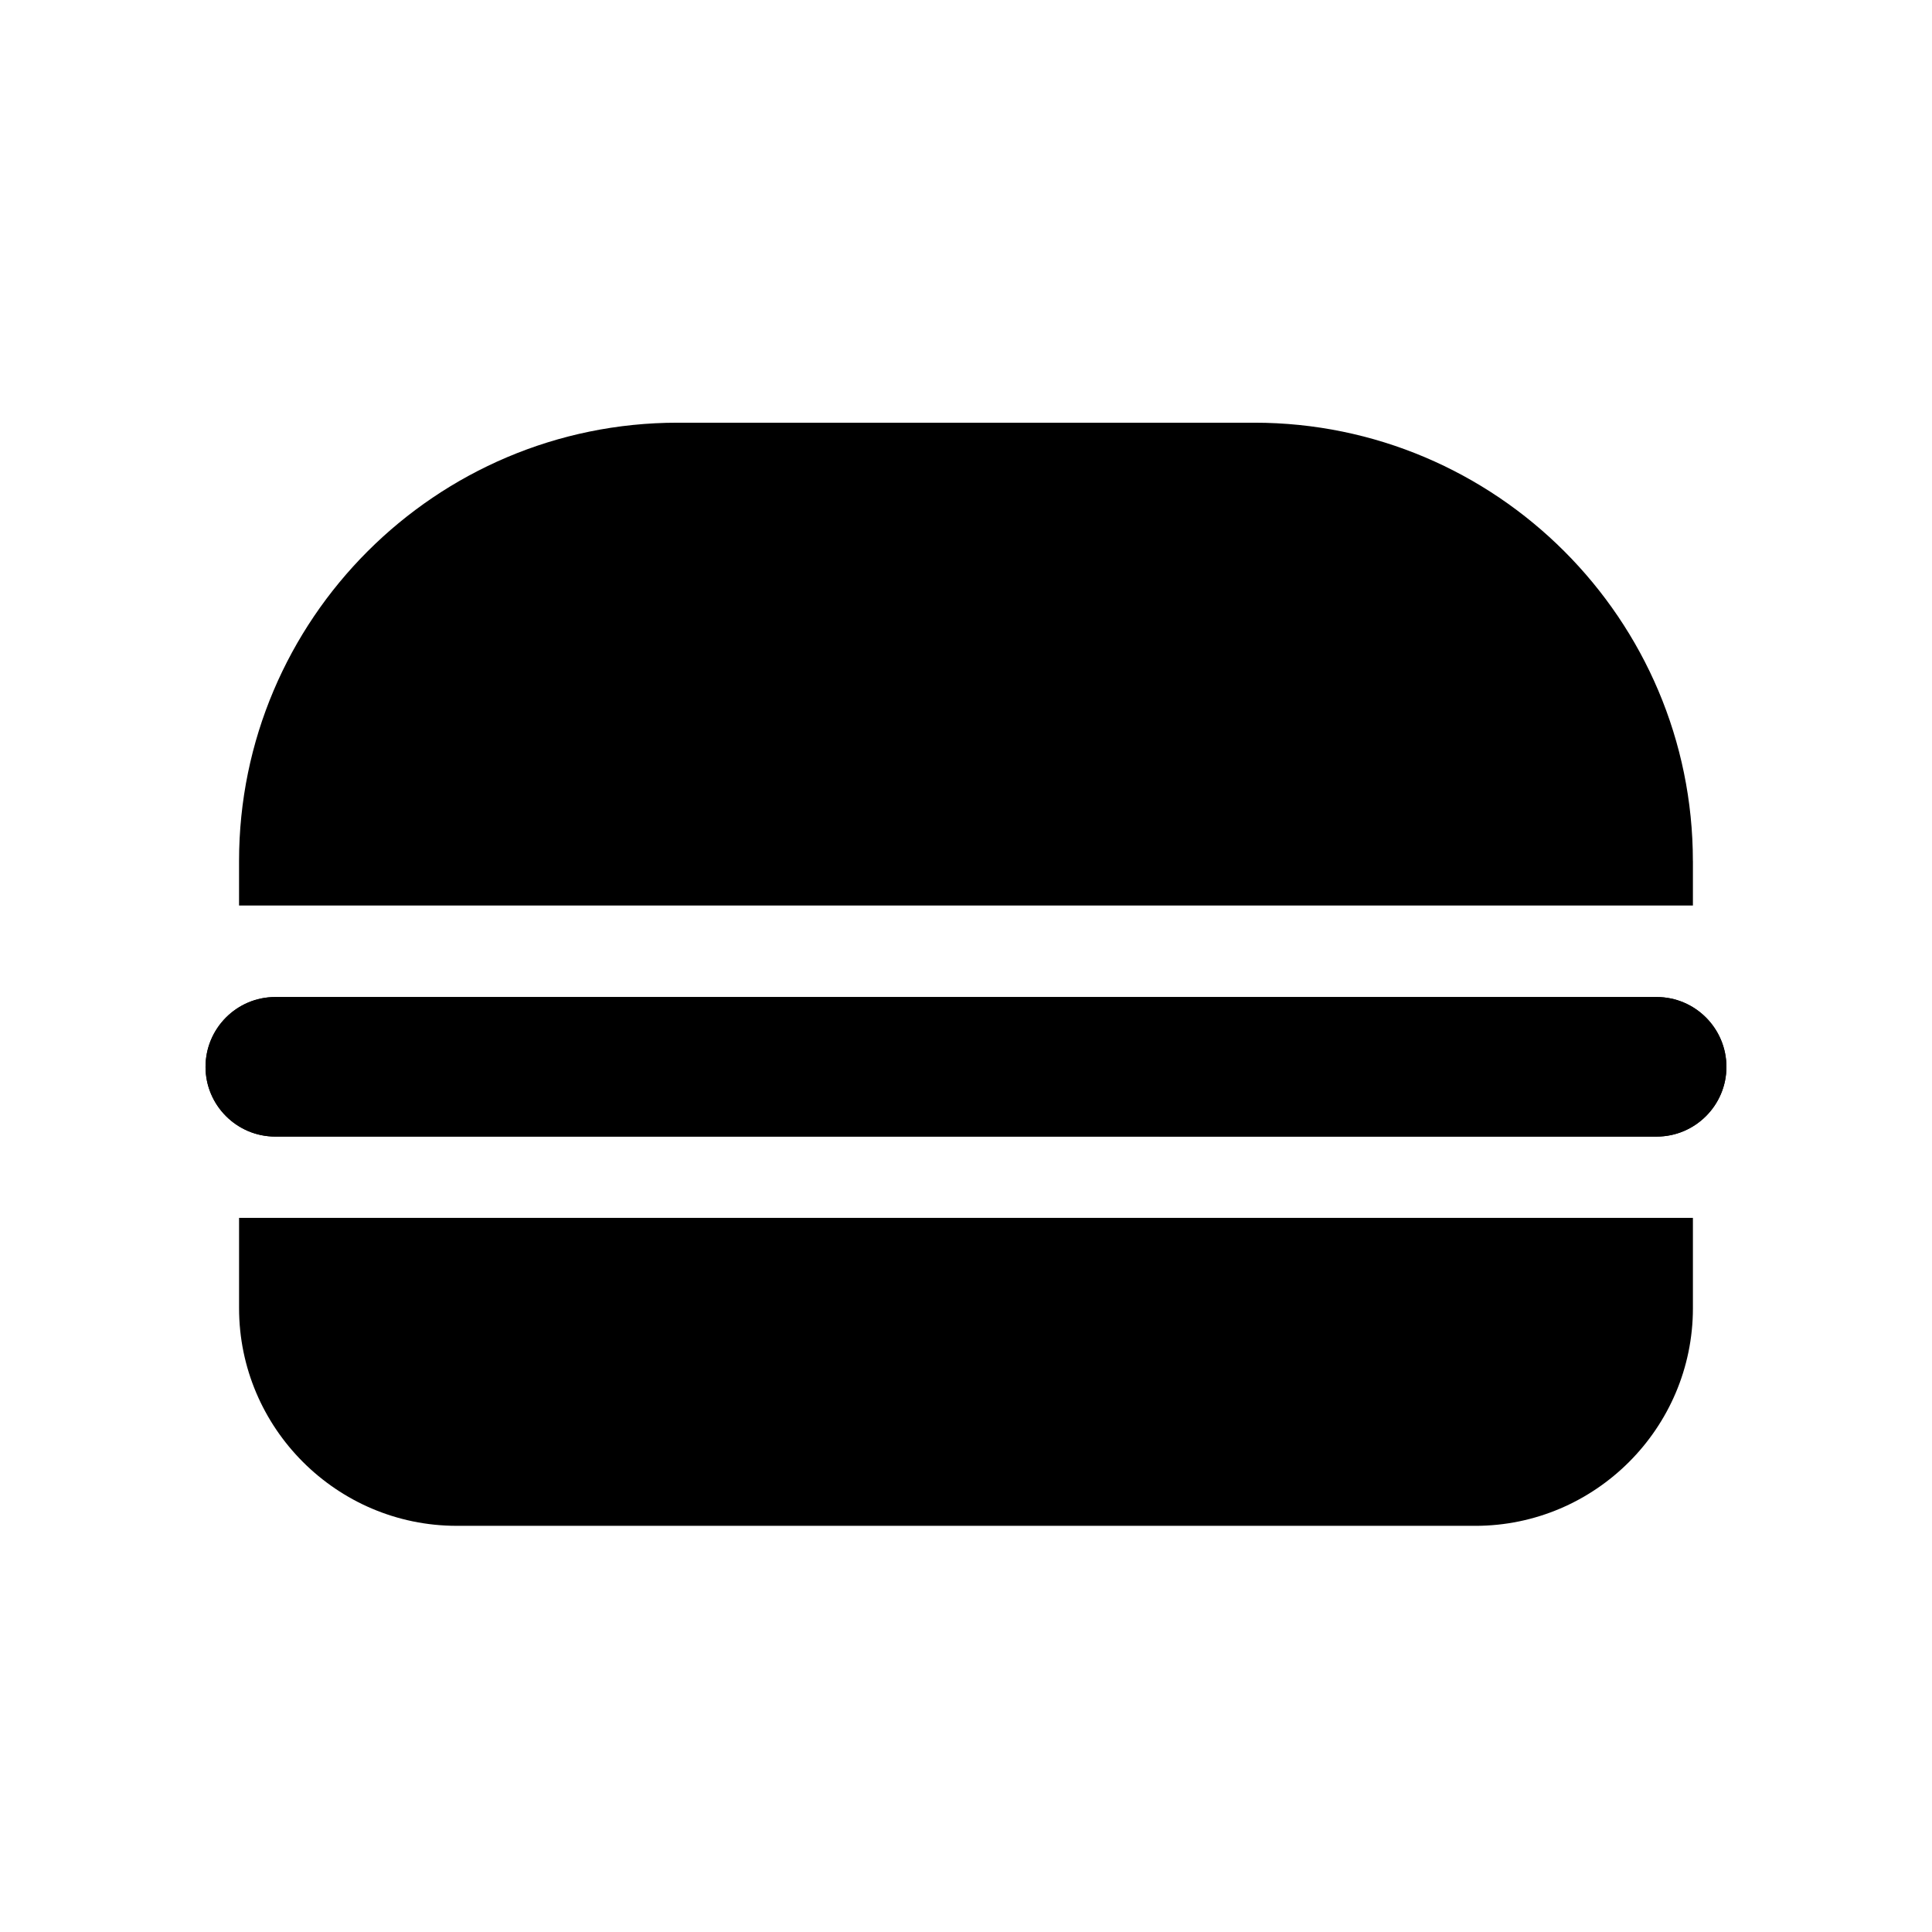 <?xml version="1.0" encoding="UTF-8"?>
<!-- Uploaded to: ICON Repo, www.svgrepo.com, Generator: ICON Repo Mixer Tools -->
<svg fill="#000000" width="800px" height="800px" version="1.1" viewBox="144 144 512 512" xmlns="http://www.w3.org/2000/svg">
 <g>
  <path d="m592.64 372.21v11.758h-385.29v-11.758c0-64.055 52.141-116.19 116.24-116.19h152.79c64.113-0.008 116.25 52.133 116.25 116.19z"/>
  <path d="m592.64 466.75v23.941c0 31.762-25.91 57.672-57.672 57.672l-269.94-0.004c-31.762 0-57.672-25.906-57.672-57.672v-23.941z"/>
  <path d="m583.06 408.23h-366.13c-10.16 0-18.461 8.297-18.461 18.516 0 10.16 8.297 18.461 18.461 18.461h366.13c10.16 0 18.461-8.297 18.461-18.461 0-10.219-8.301-18.516-18.461-18.516z"/>
  <path d="m601.52 426.74c0 10.16-8.297 18.461-18.461 18.461l-366.13-0.004c-10.16 0-18.461-8.297-18.461-18.461 0-10.219 8.297-18.516 18.461-18.516h366.13c10.16 0.008 18.461 8.305 18.461 18.52z"/>
 </g>
</svg>